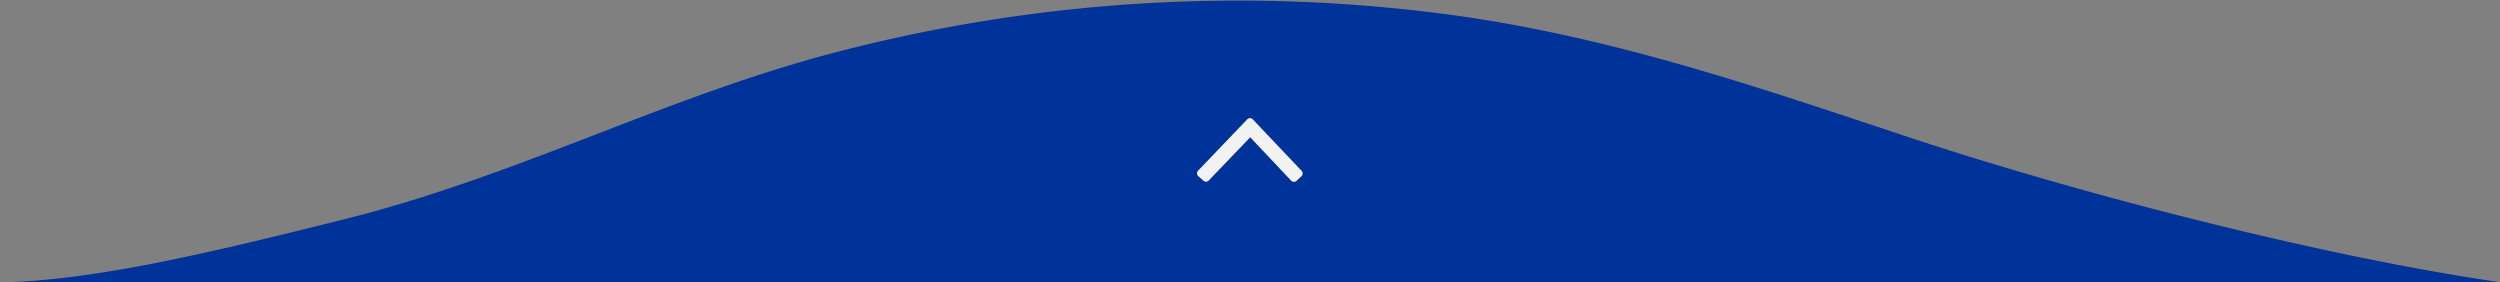 <svg xmlns="http://www.w3.org/2000/svg" viewBox="0 0 369.32 41.68"><rect x="0" y="0" width="369.32" height="41.68" fill="#808080" stroke="none"/><defs><style>.cls-1{fill:#039;}.cls-2{fill:#f2f2f2;}</style></defs><title>top</title><g id="圖層_2" data-name="圖層 2"><g id="圖層_1-2" data-name="圖層 1"><path class="cls-1" d="M0,41.68c7.48,0,17.69-1.71,25.15-3.26,9.32-1.93,17.21-3.91,25.82-6.06,24.76-6.18,45.82-17.29,70.11-24a235.3,235.3,0,0,1,94.47-6C238.79,5.67,260.11,13,281.3,20.05c28.24,9.37,64.06,18.21,88,21.63Z"/><path class="cls-2" d="M192.29,26l-.74.7a.57.57,0,0,1-.8,0l-6.06-6.42-6.13,6.39a.56.56,0,0,1-.81,0h0L177,26a.57.57,0,0,1,0-.8h0l7.26-7.58a.56.56,0,0,1,.8,0l0,0,7.21,7.6a.56.56,0,0,1,0,.8Z"/></g></g></svg>